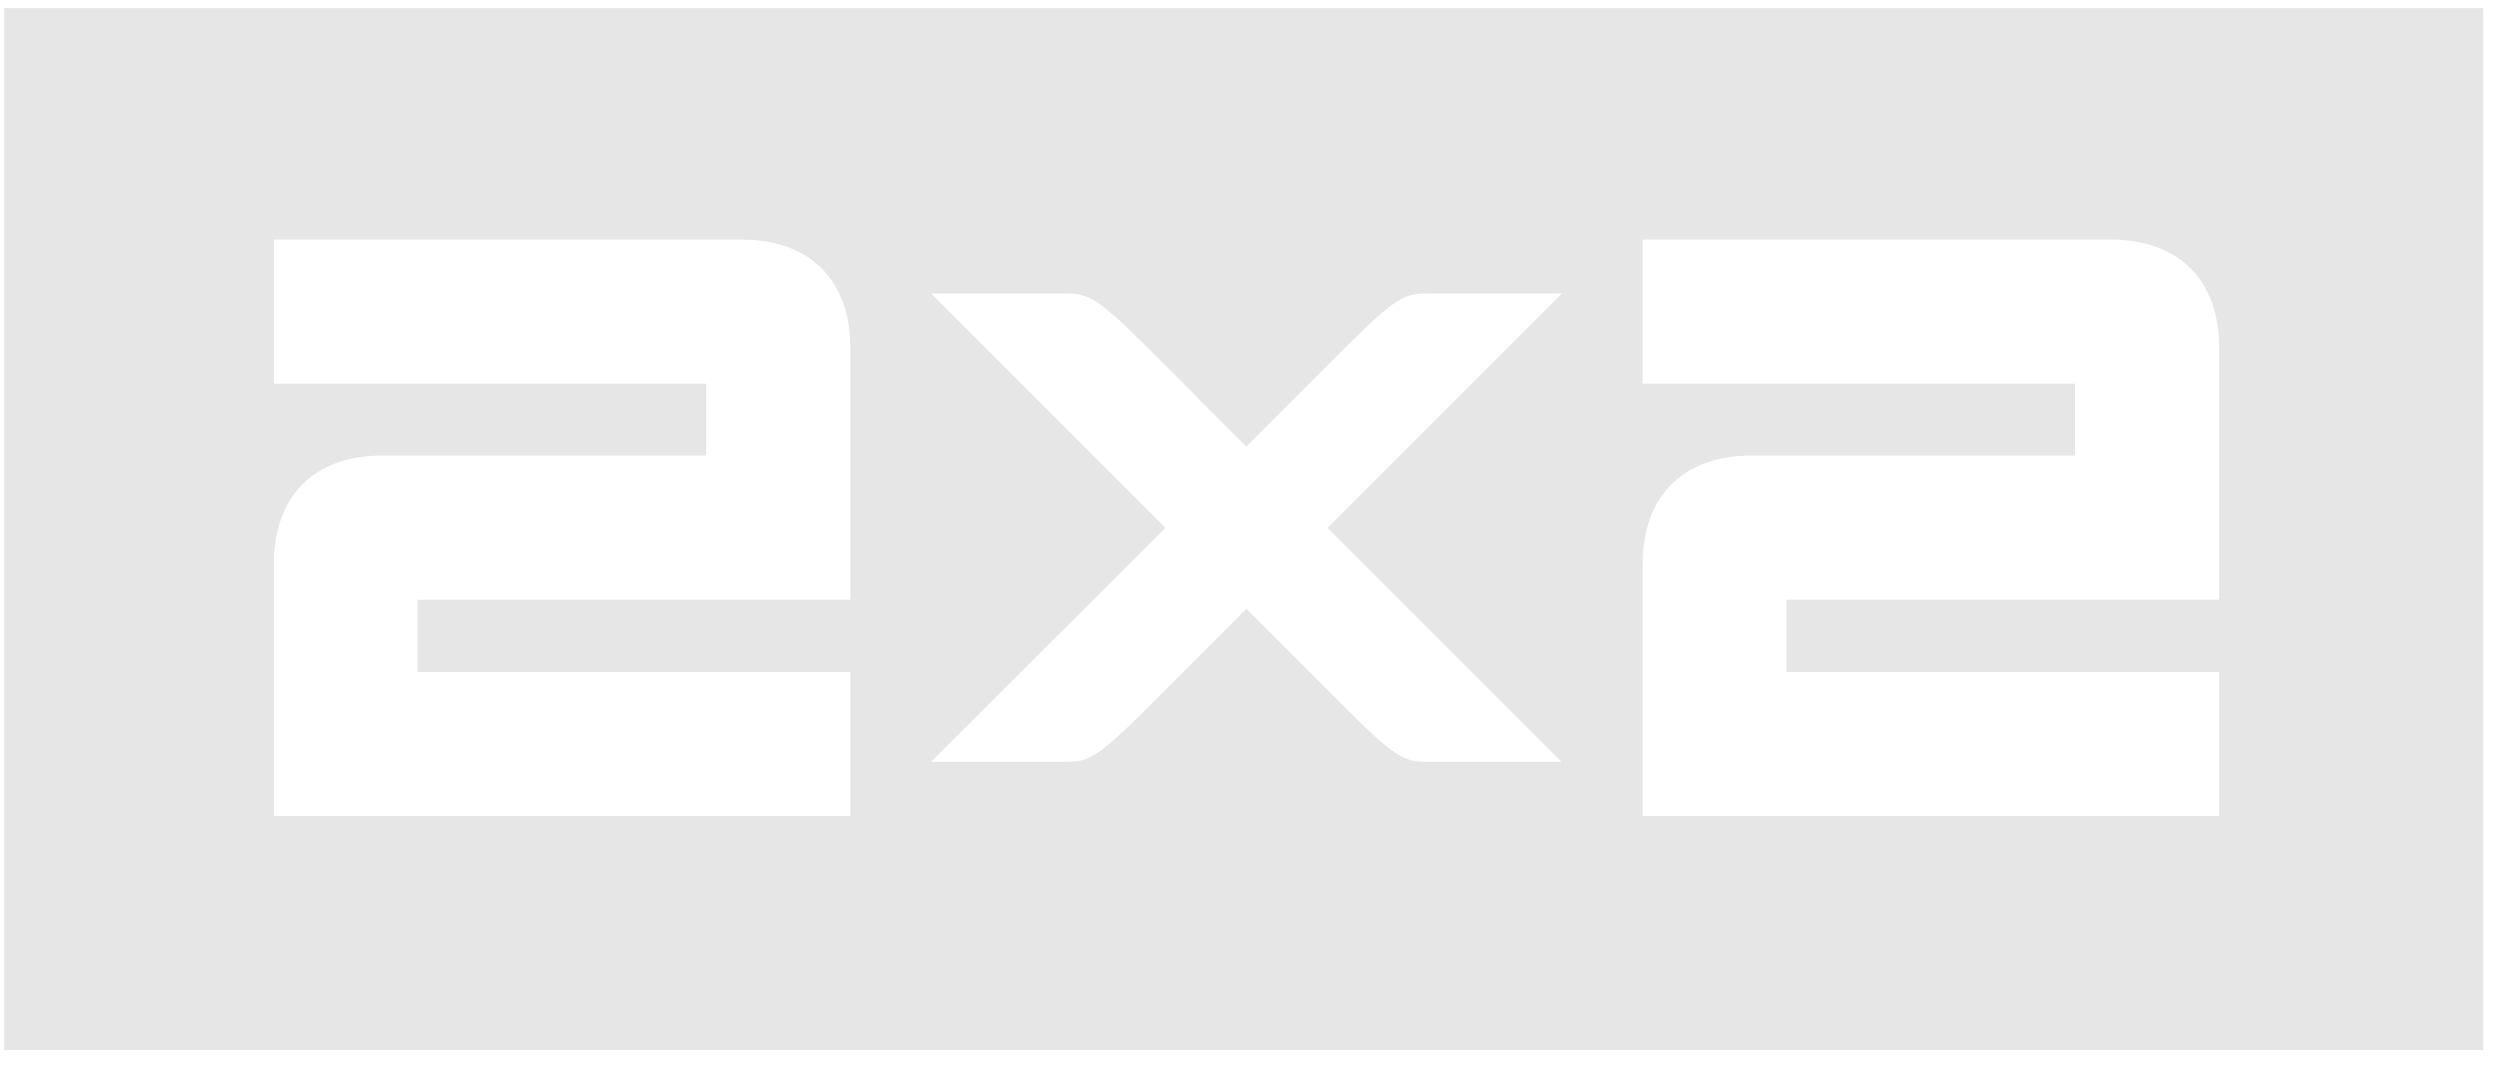 <svg xmlns="http://www.w3.org/2000/svg" width="89" height="38" fill="none" viewBox="0 0 89 38"><g clip-path="url(#a)"><path fill="#E6E6E6" d="M88.4.29v37.09H.15V.29H88.4ZM9.75 8.53v5.13h15.39v2.56H13.59c-2.4 0-3.84 1.44-3.84 3.85v8.98h20.52v-5.13h-15.4v-2.57h15.4v-8.98c0-2.4-1.45-3.84-3.85-3.84H9.75Zm48.73 0v5.13h15.39v2.56H62.33c-2.4 0-3.85 1.44-3.85 3.85v8.98H79v-5.13H63.6v-2.57H79v-8.98c0-2.4-1.44-3.84-3.85-3.84H58.48Zm-25.33 1.92 8.34 8.34-8.34 8.33h4.81c.8 0 1.12-.16 2.89-1.92l3.52-3.53 3.53 3.53c1.76 1.76 2.08 1.92 2.89 1.92h4.8l-8.33-8.33 8.34-8.34h-4.81c-.8 0-1.13.16-2.89 1.92l-3.53 3.53-3.52-3.53c-1.77-1.76-2.09-1.92-2.89-1.92h-4.8Z"/></g><defs><clipPath id="a"><path fill="#fff" d="M.16.28H88.4v37.1H.16z"/></clipPath></defs></svg>